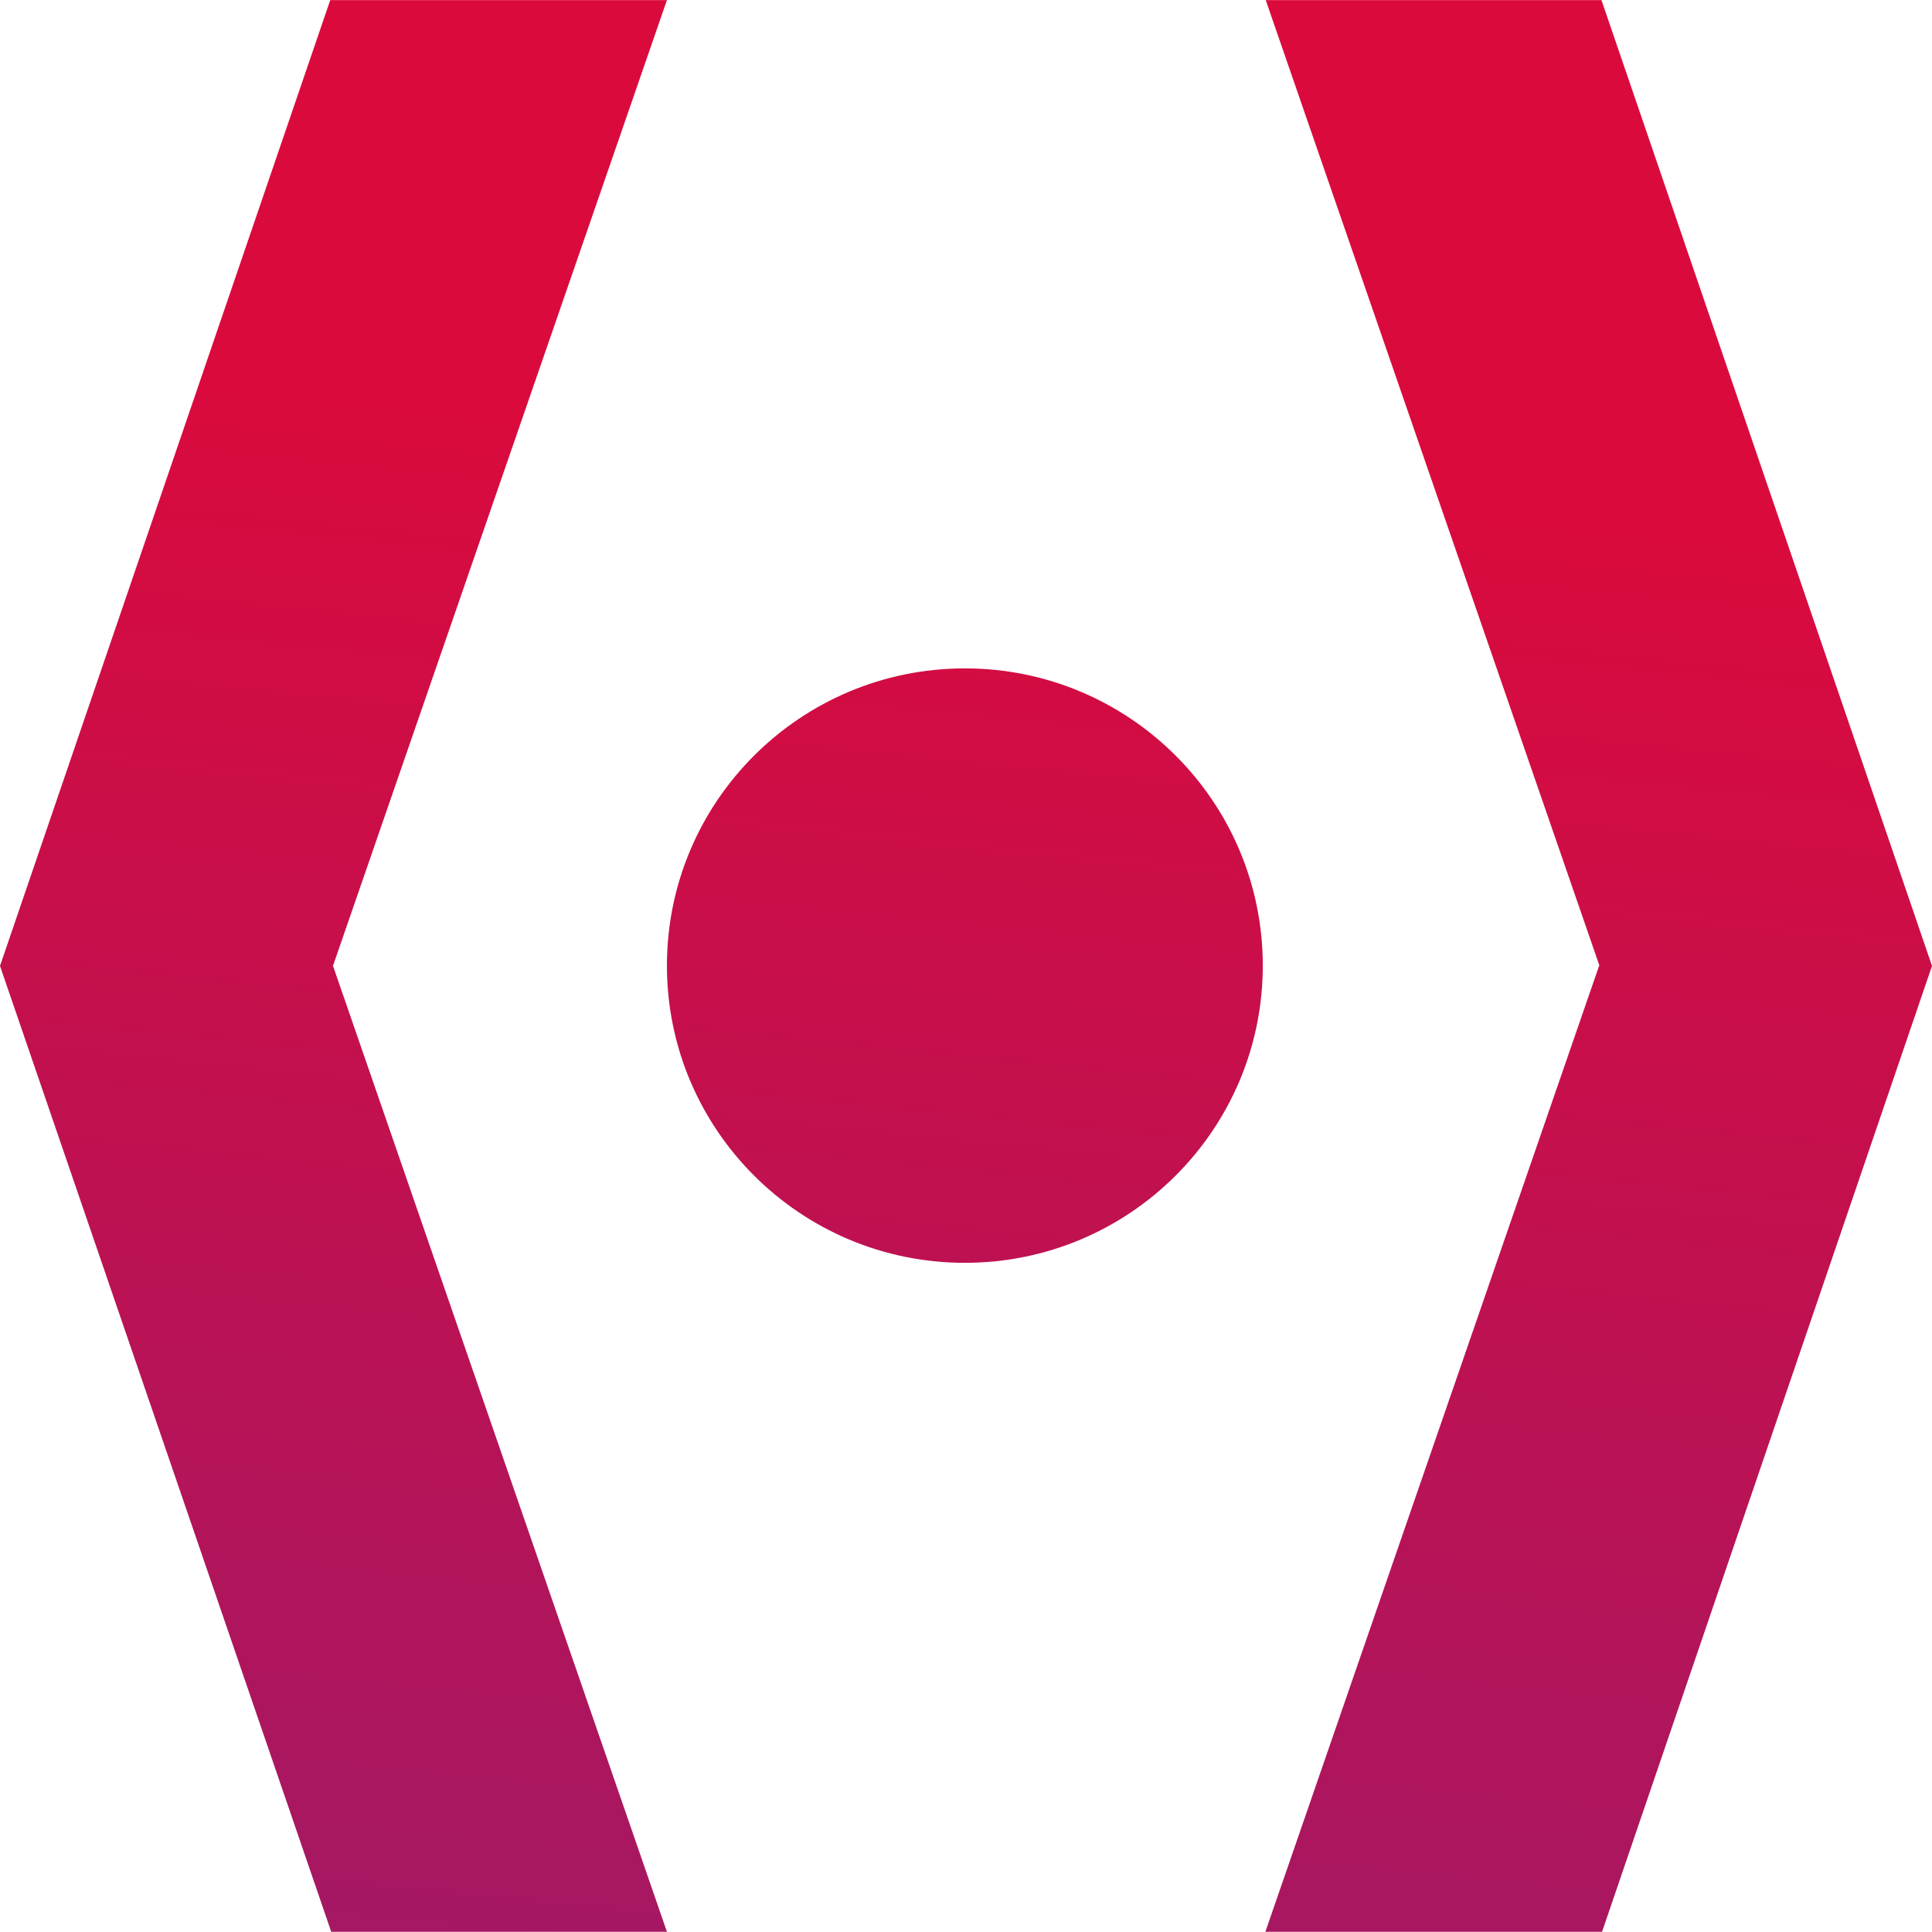 <svg width="44" height="44" viewBox="0 0 44 44" fill="none" xmlns="http://www.w3.org/2000/svg">
<path d="M28.759 21.991C28.759 25.728 25.72 28.76 21.974 28.76C18.229 28.76 15.189 25.728 15.189 21.991C15.189 18.254 18.229 15.222 21.974 15.222C25.72 15.222 28.759 18.254 28.759 21.991ZM36.42 21.991L28.818 43.995H36.486L44 21.998L36.472 0.002H28.826L36.428 21.998L36.42 21.991ZM7.58 22.006L15.189 0.002H7.521L0 21.998L7.543 43.995H15.189L7.587 22.006H7.58Z" fill="url(#paint0_linear_17_722)"/>
<defs>
<linearGradient id="paint0_linear_17_722" x1="-34" y1="63.991" x2="-27.979" y2="4.706" gradientUnits="userSpaceOnUse">
<stop stop-color="#80217F"/>
<stop offset="1" stop-color="#DB0A3C"/>
</linearGradient>
</defs>
</svg>
